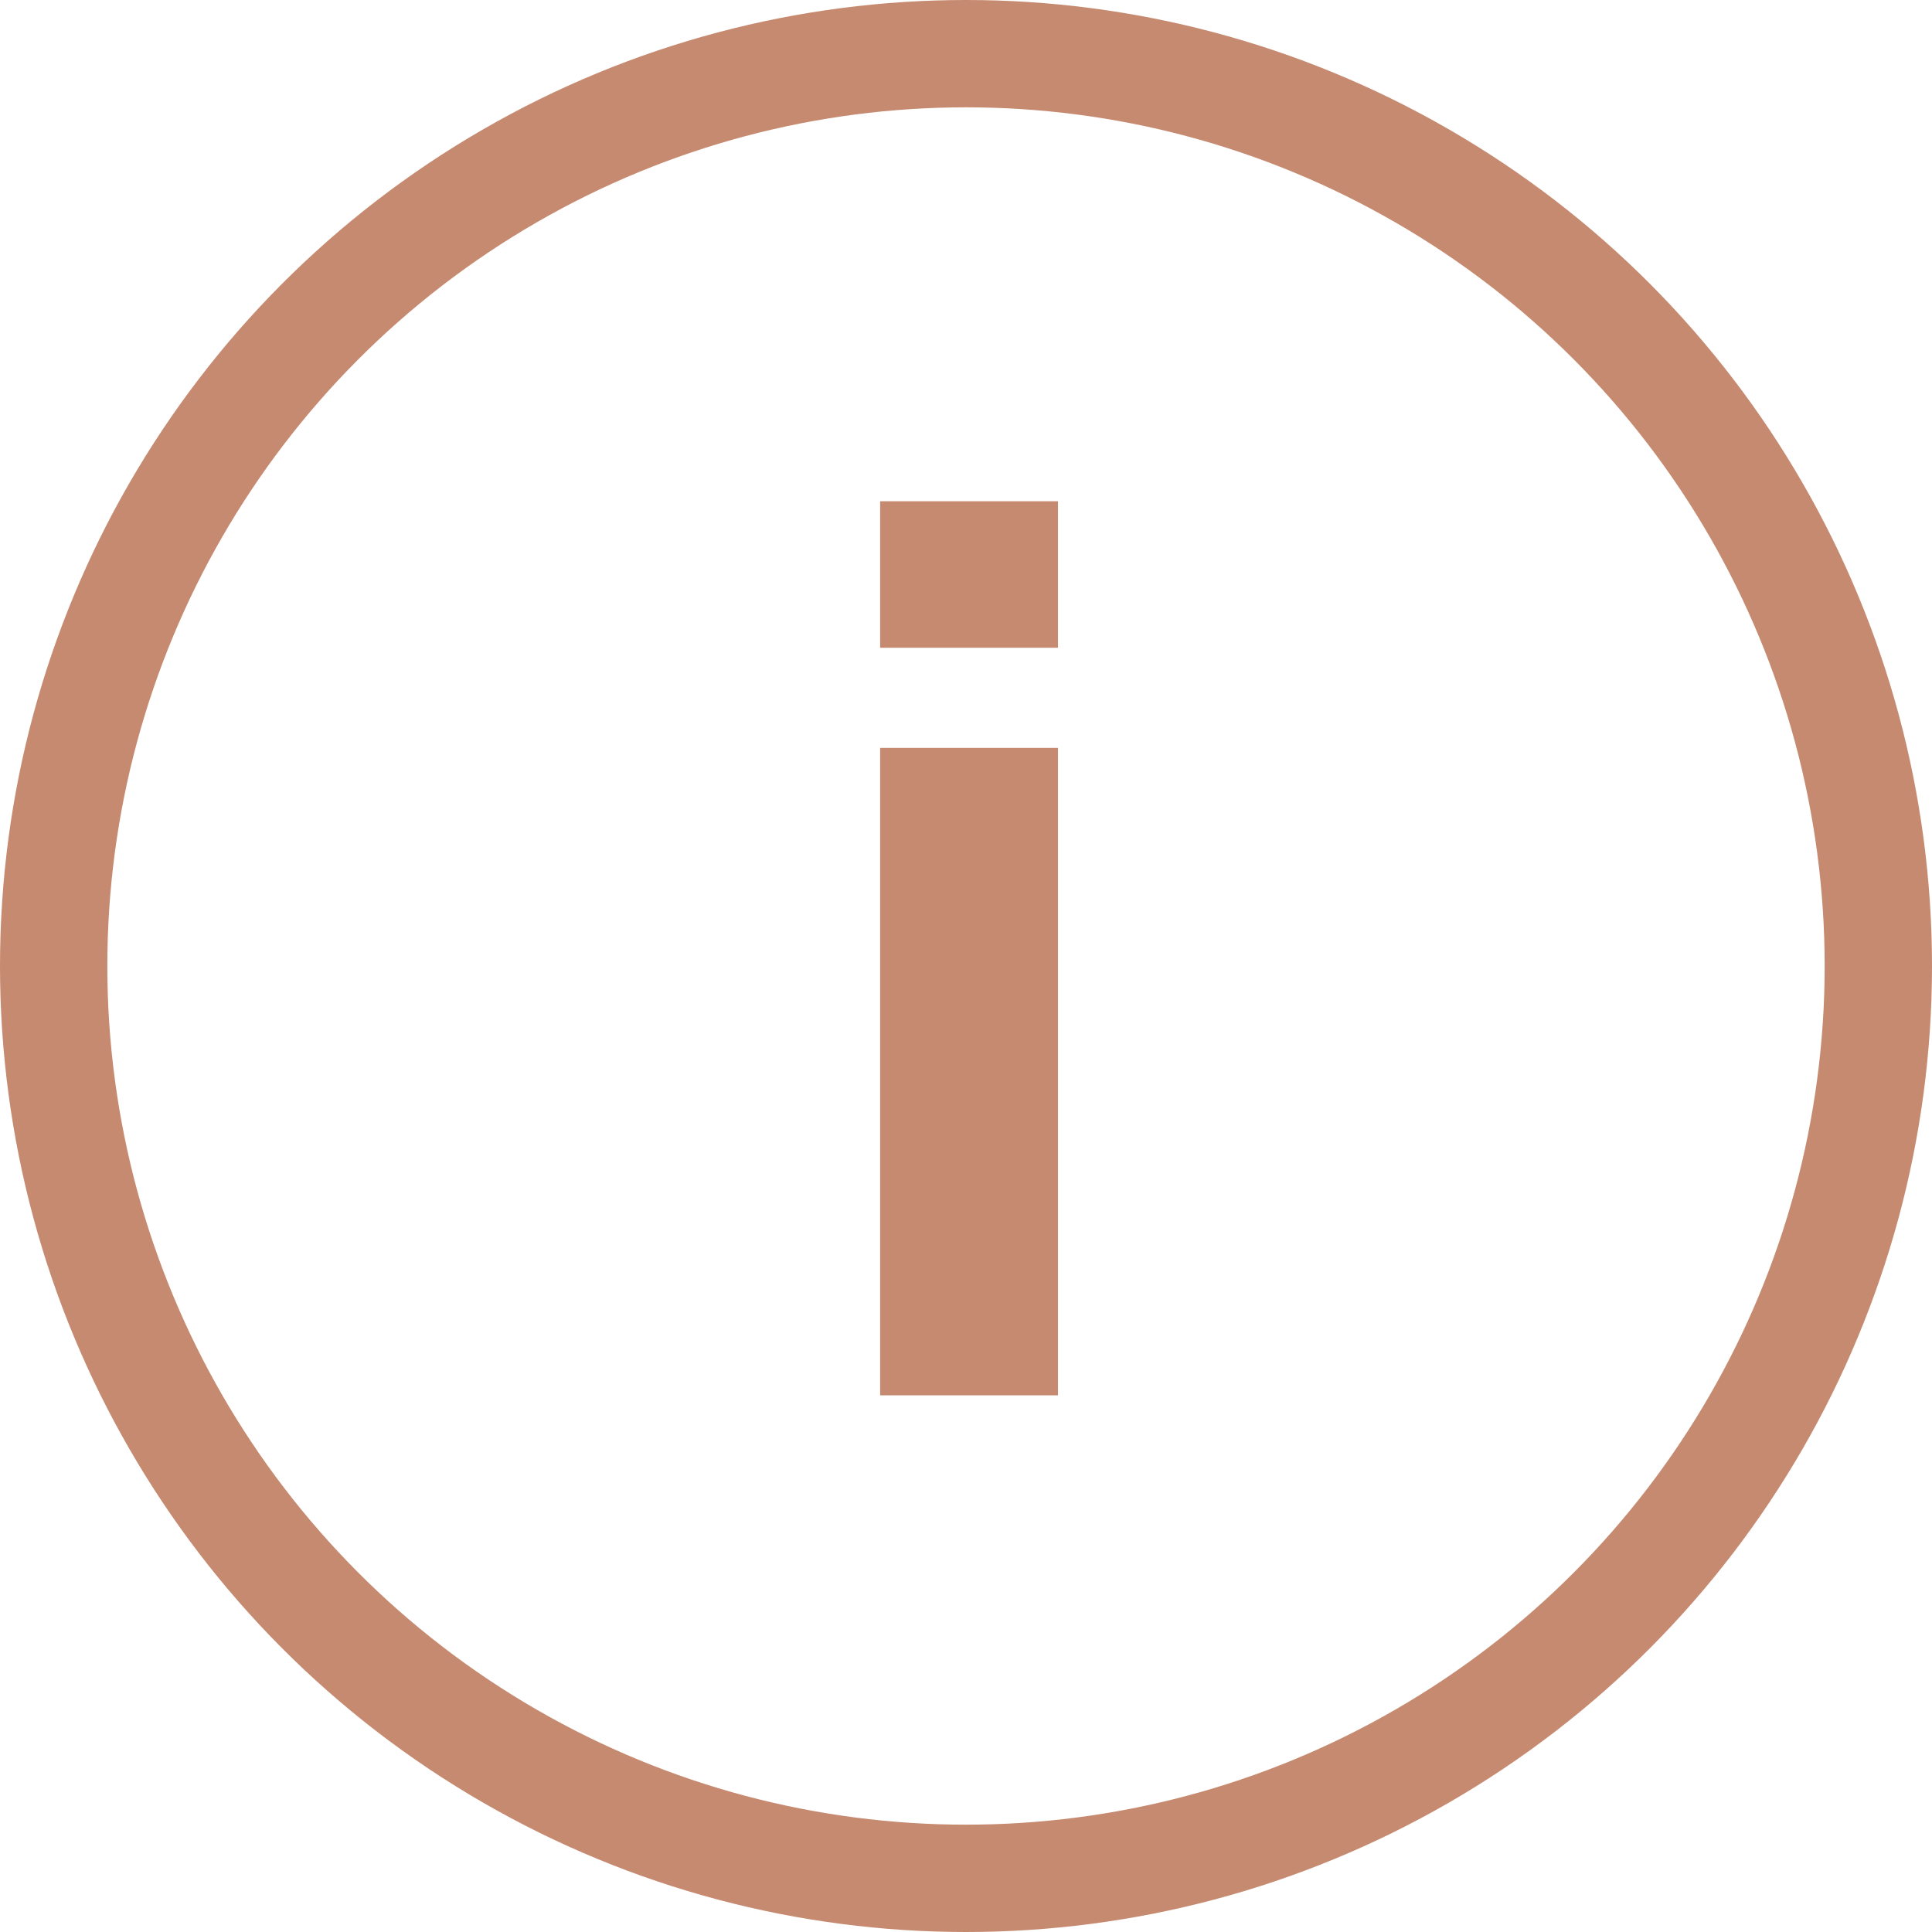 <svg width="18" height="18" viewBox="0 0 18 18" fill="none" xmlns="http://www.w3.org/2000/svg">
    <path d="M9.857 6.035V4.67H8.2V6.035H9.857ZM8.2 6.968V13H9.857V6.968H8.2Z"
          fill="#C68A70"/>
    <circle cx="9" cy="9" r="8.5" stroke="#C68A70"/>
</svg>
